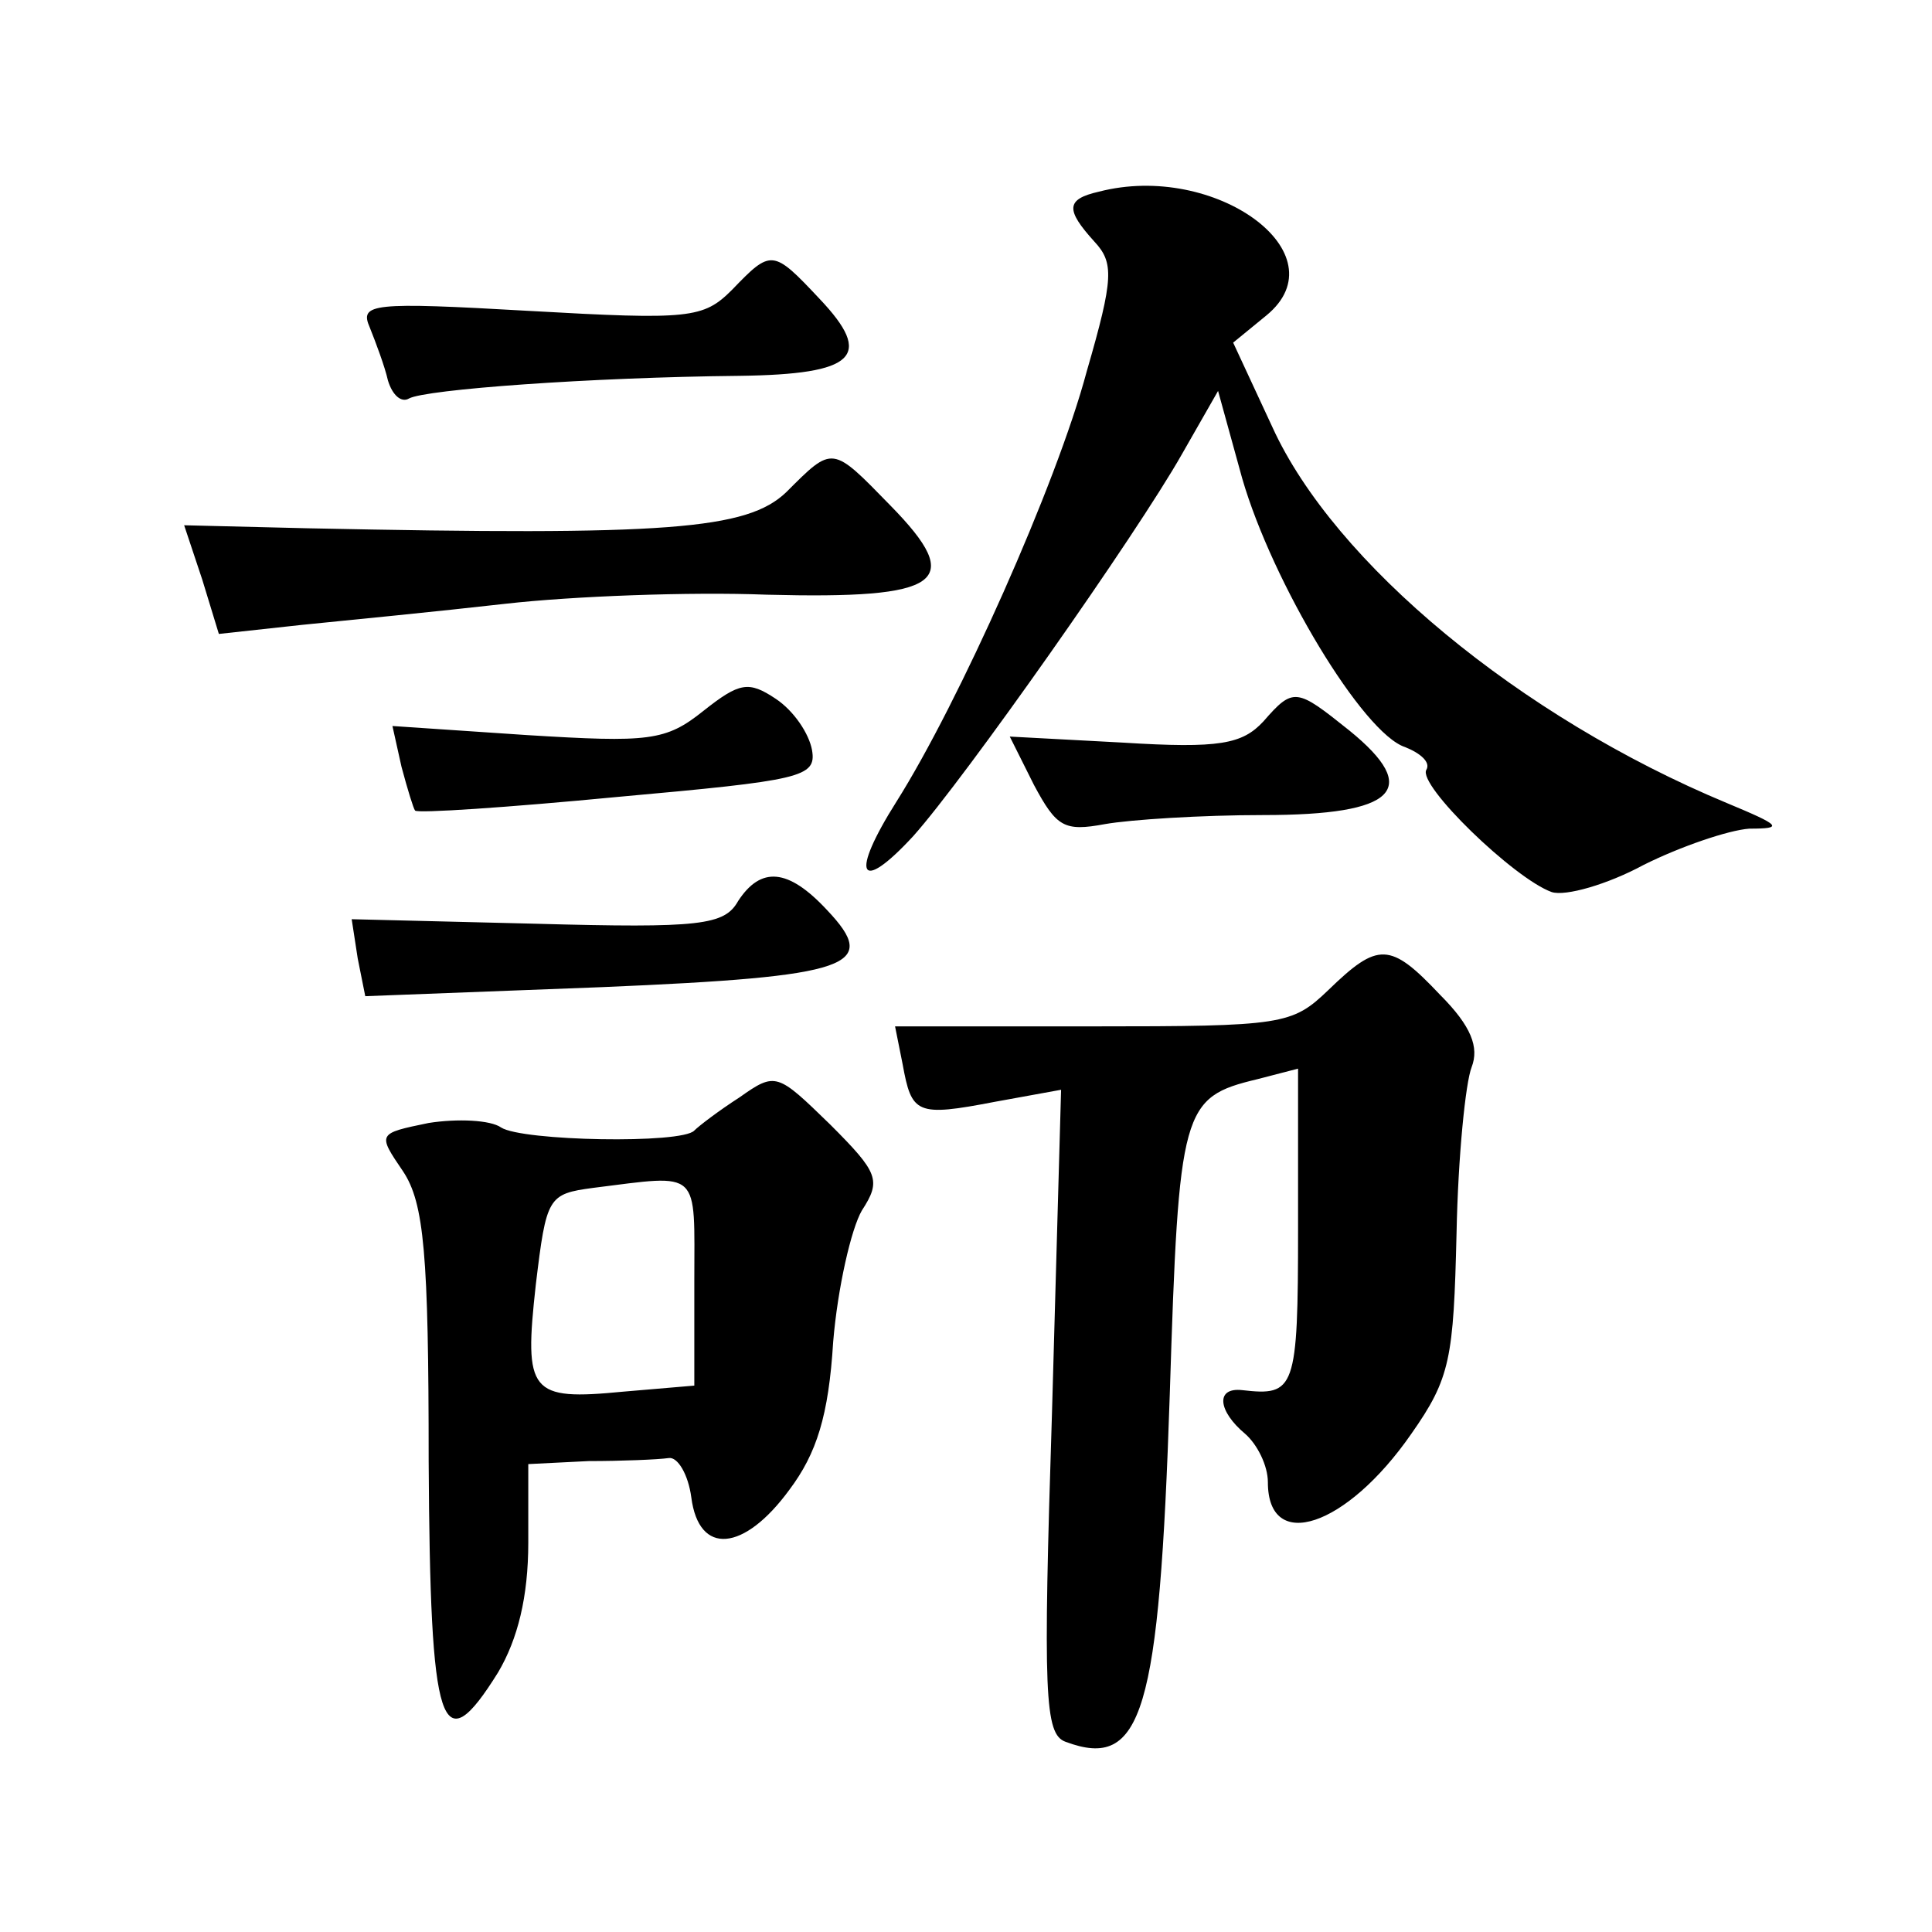 <?xml version="1.0" standalone="no"?>
<!DOCTYPE svg PUBLIC "-//W3C//DTD SVG 20010904//EN"
 "http://www.w3.org/TR/2001/REC-SVG-20010904/DTD/svg10.dtd">
<svg version="1.0" xmlns="http://www.w3.org/2000/svg"
 width="128pt" height="128pt" viewBox="0 0 128 128"
 preserveAspectRatio="xMidYMid meet">
<g transform="translate(0,128) scale(0.1,-0.1)"
fill="#0" stroke="none">
<path d="M728 1153 c-22 -5 -22 -12 -3 -33 13 -14 13 -24 -5 -86 -20 -75 -85 -220
-126 -285 -31 -49 -25 -62 11 -23 34 38 148 200 178 253 l24 42 16 -58 c20 -69
80 -169 108 -178 10 -4 17 -10 14 -15 -6 -10 58 -72 83 -81 9 -3 37 5 61 18 24
12 56 23 70 24 23 0 21 2 -15 17 -137 57 -260 159 -301 249 l-26 56 22 18 c50 41
-34 102 -111 82z M485 1088 c-19 -19 -28 -20 -134 -14 -105 6 -113 5 -106 -11 4
-10 10 -26 12 -35 3 -10 9 -15 14 -12 11 6 120 14 219 15 77 1 89 13 53 51 -31
33 -32 33 -58 6z M521 954 c-26 -25 -79 -29 -317 -24 l-82 2 12 -36 11 -36 55 6
c30 3 91 9 135 14 44 5 122 8 173 6 116 -3 132 8 82 59 -39 40 -38 40 -69 9z M466
809 c-25 -20 -36 -21 -117 -16 l-89 6 6 -27 c4 -15 8 -28 9 -29 1 -2 61 2 134 9
122 11 132 13 129 31 -2 11 -12 26 -24 34 -18 12 -24 11 -48 -8z M837 802 c-14
-15 -29 -18 -93 -14 l-75 4 16 -32 c15 -28 20 -31 47 -26 17 3 64 6 105 6 88 0
105 17 57 56 -35 28 -37 29 -57 6z M489 683 c-9 -16 -25 -18 -134 -15 l-122 3 4
-26 5 -25 157 6 c166 7 184 14 149 51 -26 28 -44 29 -59 6z M880 624 c-24 -23 -30
-24 -156 -24 l-131 0 5 -25 c6 -33 9 -35 61 -25 l44 8 -6 -213 c-6 -188 -5 -214
9 -219 51 -19 62 19 69 230 6 190 8 197 58 209 l27 7 0 -106 c0 -107 -2 -111 -37
-107 -18 2 -16 -14 2 -29 8 -7 15 -21 15 -32 0 -47 52 -30 95 32 26 37 28 50 30
133 1 51 6 100 10 110 5 13 0 27 -21 48 -33 35 -41 35 -74 3z M490 553 c-14 -9
-27 -19 -30 -22 -8 -9 -114 -7 -128 2 -7 5 -29 6 -48 3 -34 -7 -34 -7 -17 -32 14
-21 17 -55 17 -192 1 -179 8 -201 46 -140 13 22 20 50 20 86 l0 52 40 2 c22 0 46
1 53 2 6 1 13 -11 15 -26 5 -39 35 -36 65 5 18 24 26 49 29 98 3 36 12 75 19 87
13 20 11 25 -21 57 -35 34 -36 35 -60 18z m-30 -122 l0 -69 -47 -4 c-62 -6 -66
-1 -58 71 7 58 8 60 38 64 72 9 67 13 67 -62z"/>
</g>
</svg>
